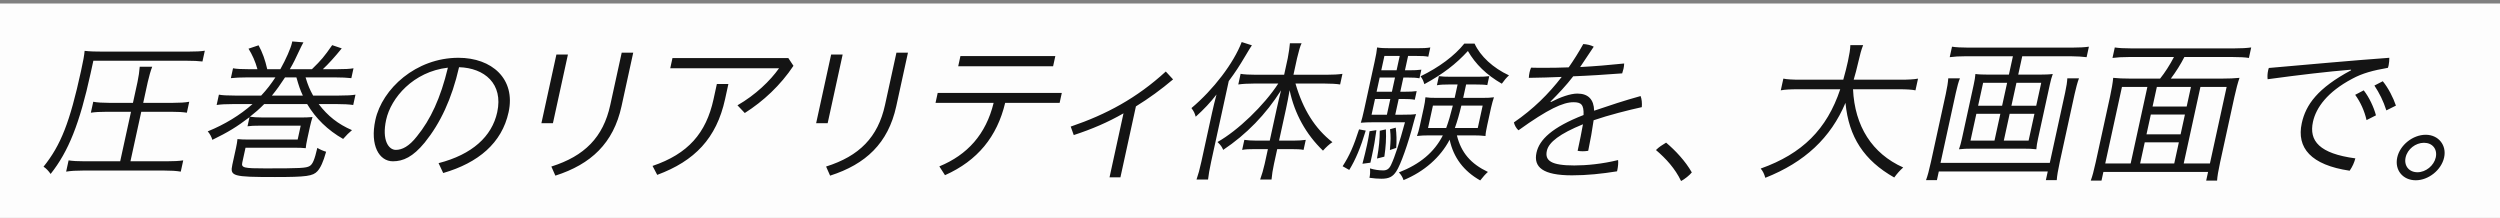 <svg width="665" height="58" viewBox="0 0 665 58" fill="none" xmlns="http://www.w3.org/2000/svg">
<rect x="0" y="0" width="665" height="58" fill="#808080" stroke="none"/>
<rect width="665" height="57.033" transform="translate(0 0.932)" fill="#FDFDFD"/>
<path d="M31.969 42.905L34.846 29.734H28.42C26.488 29.734 25.294 29.816 24.166 29.98L24.802 27.067C25.808 27.272 27.428 27.354 28.94 27.354H35.366L36.575 21.814C36.844 20.584 37.104 18.819 37.169 17.752H40.487C40.121 18.655 39.601 20.46 39.305 21.814L38.096 27.354H46.076C47.798 27.354 49.243 27.272 50.338 27.067L49.702 29.98C48.604 29.816 47.53 29.734 45.556 29.734H37.576L34.699 42.905H44.191C46.123 42.905 47.737 42.823 48.739 42.659L48.085 45.654C46.911 45.449 45.459 45.367 43.654 45.367H22.108C20.343 45.367 18.814 45.449 17.593 45.654L18.247 42.659C19.303 42.823 20.587 42.905 22.603 42.905H31.969ZM24.834 16.152L24.099 19.517C21.187 32.852 18.221 40.279 13.468 46.27C12.925 45.49 12.246 44.752 11.579 44.342C16.194 38.597 18.561 32.565 21.546 18.901C22.155 16.111 22.391 14.839 22.51 13.526C23.902 13.69 25.447 13.731 27.505 13.731H49.849C52.033 13.731 53.647 13.649 54.481 13.485L53.853 16.357C52.914 16.234 51.462 16.152 49.32 16.152H24.834ZM81.704 27.682H70.28C68.985 28.995 67.897 29.939 66.479 31.047C67.208 31.17 68.534 31.252 70.004 31.252H80.126C81.092 31.252 82.319 31.211 83.135 31.129C82.881 31.909 82.642 32.811 82.445 33.714L81.754 36.873C81.522 37.94 81.357 38.884 81.325 39.417C80.671 39.336 79.672 39.294 78.412 39.294H65.308L64.448 43.234C64.143 44.629 64.821 44.793 70.533 44.793C79.899 44.793 81.429 44.711 82.343 44.177C83.156 43.726 83.668 42.536 84.409 39.336C84.958 39.705 86.111 40.197 86.747 40.361C85.978 43.111 85.278 44.588 84.442 45.531C83.231 46.844 81.539 47.091 73.139 47.091C61.883 47.091 61.13 46.886 61.802 43.808L62.788 39.294C63.021 38.228 63.077 37.776 63.164 36.997C63.902 37.079 64.985 37.12 65.951 37.12H79.181L79.987 33.427H69.193C67.723 33.427 66.622 33.468 65.839 33.591L66.368 31.17C62.99 33.755 60.618 35.191 56.483 37.202C56.332 36.545 55.767 35.478 55.254 34.945C59.722 33.139 63.839 30.637 67.172 27.682H62.132C60.158 27.682 58.628 27.764 57.626 27.928L58.227 25.179C59.073 25.343 60.441 25.425 62.625 25.425H69.471C70.945 23.866 72.126 22.307 73.258 20.584H65.908C64.102 20.584 62.404 20.666 61.411 20.789L61.985 18.163C62.831 18.327 64.157 18.409 66.383 18.409H68.483C67.923 16.357 67.1 14.552 66.105 12.951L68.78 12.049C69.829 13.977 70.533 15.947 71.087 18.409H74.573C76.08 15.742 77.355 12.787 77.651 11.433C77.669 11.351 77.704 11.187 77.74 11.023L80.711 11.269C80.366 11.884 80.142 12.336 79.597 13.485C78.498 15.824 78.168 16.562 77.093 18.409H82.973C85.536 15.906 86.219 15.085 88.361 12.008L90.903 12.869C89.117 15.085 87.292 17.096 85.871 18.409H89.441C91.751 18.409 93.113 18.327 94.031 18.163L93.457 20.789C92.434 20.666 90.856 20.584 88.966 20.584H81.28C81.939 22.758 82.387 23.784 83.289 25.425H89.967C92.277 25.425 93.597 25.343 94.557 25.179L93.956 27.928C92.858 27.764 91.364 27.682 89.474 27.682H84.77C87.188 30.842 89.905 33.016 93.629 34.617C92.967 35.15 92.056 36.053 91.271 36.956C87.161 34.617 83.978 31.498 81.704 27.682ZM72.327 25.425H80.559C79.84 23.907 79.51 22.922 78.844 20.584H75.82C74.559 22.512 73.642 23.825 72.327 25.425ZM117.892 46.024L116.66 43.398C125.603 41.1 130.852 36.299 132.259 29.857C133.917 22.266 128.867 18.081 122.108 17.875C120.187 26.287 117.133 32.77 112.988 37.899C109.836 41.756 107.233 42.905 104.503 42.905C100.891 42.905 98.361 38.72 99.849 31.909C101.659 23.62 110.642 15.372 121.94 15.372C130.802 15.372 137.228 20.953 135.283 29.857C133.491 38.063 127.22 43.316 117.892 46.024ZM119.141 17.998C109.92 19.065 103.986 26.041 102.714 31.867C101.531 37.284 103.36 39.869 105.292 39.869C106.93 39.869 108.807 38.966 110.911 36.258C114.525 31.826 117.207 26.082 119.141 17.998ZM144.013 32.77L148.001 14.511H151.067L147.079 32.77H144.013ZM165.37 14.018H168.436L165.326 28.257C163.176 38.105 157.211 43.685 147.728 46.721L146.66 44.3C155.502 41.51 160.459 36.504 162.332 27.928L165.37 14.018ZM209.702 15.454L211.06 17.506C207.621 22.676 203.035 26.944 198.112 30.062L196.166 28.01C200.967 25.261 204.908 21.445 207.221 18.163H178.283L178.874 15.454H209.702ZM190.683 22.348H193.749L192.871 26.369C190.594 36.791 184.783 42.823 174.821 46.516L173.576 44.136C183.011 40.936 187.824 35.437 189.796 26.41L190.683 22.348ZM217.093 32.77L221.081 14.511H224.147L220.159 32.77H217.093ZM238.45 14.018H241.516L238.406 28.257C236.256 38.105 230.291 43.685 220.808 46.721L219.74 44.3C228.582 41.51 233.539 36.504 235.412 27.928L238.45 14.018ZM248.852 27.354L249.425 24.728H282.437L281.864 27.354H267.374C265.243 36.34 260.023 42.741 251.369 46.598L249.863 44.259C257.34 41.182 262.269 35.725 264.308 27.354H248.852ZM254.882 17.629L255.473 14.921H280.715L280.124 17.629H254.882ZM302.153 28.298L298.031 47.173H295.133L298.852 30.144C294.72 32.524 290.411 34.37 285.619 35.93L284.81 33.673C294.337 30.431 302.385 26.082 310.101 19.024L312.038 21.117C308.893 23.784 305.551 26.205 302.153 28.298ZM337.261 39.664H333.775C332.221 39.664 331.288 39.705 330.412 39.869L330.995 37.202C331.682 37.325 332.966 37.407 334.31 37.407H337.754L339.591 28.995C339.994 27.149 340.386 25.549 340.76 24.03C336.715 30.431 331.569 35.725 325.372 39.869C325.039 39.089 324.759 38.638 323.855 37.776C329.265 34.74 336.227 28.052 340.02 22.225H333.552C332.124 22.225 330.426 22.307 329.382 22.471L330 19.64C330.805 19.804 332.467 19.886 334.105 19.886H341.581L342.548 15.454C342.847 13.895 343.044 12.418 343.115 11.515H346.223C345.86 12.213 345.508 13.444 345.026 15.454L344.059 19.886H352.795C354.559 19.886 356.047 19.804 357.09 19.64L356.472 22.471C355.626 22.307 353.754 22.225 352.326 22.225H344.598C346.611 29.159 349.793 34.206 354.422 37.817C353.694 38.269 352.699 39.171 351.914 40.074C347.403 35.725 344.353 30.267 343.036 23.989C342.654 26.123 342.481 27.108 342.078 28.954L340.232 37.407H343.97C345.314 37.407 346.55 37.325 347.333 37.202L346.75 39.869C345.946 39.705 344.989 39.664 343.477 39.664H339.739L338.879 43.603C338.556 45.08 338.336 46.475 338.226 47.747H335.202C335.612 46.639 336.096 44.998 336.401 43.603L337.261 39.664ZM319.576 42.946L322.39 30.062C322.74 28.462 323.158 26.738 323.592 25.138C321.95 27.272 320.202 29.118 318.059 31.047C317.746 29.98 317.599 29.693 316.923 28.749C322.786 23.825 328.141 16.808 330.292 11.187L333.002 12.049C332.496 12.828 332.247 13.198 331.31 14.798C329.582 17.711 328.698 19.065 326.849 21.568L322.162 43.028C321.75 44.916 321.44 46.721 321.342 47.747H318.276C318.73 46.434 319.101 45.121 319.576 42.946ZM392.071 36.012H387.535C388.673 40.608 391.22 43.562 395.785 45.737C395.164 46.27 394.439 47.091 393.738 47.993C389.362 45.531 386.622 41.92 385.604 37.161C383.154 41.839 378.835 45.654 373.344 47.911C373.094 47.132 372.691 46.475 372.112 45.86C377.762 43.644 381.518 40.484 383.797 36.012H380.101C378.883 36.012 377.908 36.053 376.915 36.176C377.22 35.355 377.423 34.617 377.701 33.345L378.723 28.667C379.001 27.395 379.039 27.026 379.164 25.877C379.935 26 380.808 26.041 382.362 26.041H386.94L387.164 25.015C387.209 24.81 387.299 24.399 387.46 23.661C387.523 23.374 387.612 22.963 387.72 22.471H385.536C384.192 22.471 383.091 22.512 382.215 22.676L382.744 20.255C383.599 20.378 384.514 20.419 386.026 20.419H392.914C394.426 20.419 395.233 20.378 396.142 20.255L395.622 22.635C394.893 22.512 393.768 22.471 392.382 22.471H389.988L389.208 26.041H394.08C395.55 26.041 396.609 26 397.392 25.877C397.183 26.451 396.821 27.723 396.615 28.667L395.593 33.345C395.315 34.617 395.151 35.56 395.143 36.176C394.12 36.053 393.163 36.012 392.071 36.012ZM386.45 28.093H381.158L379.859 34.042H384.689C385.317 32.319 385.793 30.719 386.45 28.093ZM394.388 28.093H388.718C388.174 30.39 387.654 32.196 386.999 34.042H393.089L394.388 28.093ZM372.052 26.328L371.138 30.513H372.986C375.002 30.513 375.893 30.472 376.675 30.349C376.439 31.047 376.385 31.293 375.997 32.688C374.595 38.145 372.533 43.931 371.419 45.572C370.466 47.05 369.434 47.542 367.46 47.542C366.452 47.542 365.546 47.46 364.28 47.296C364.468 46.434 364.498 45.531 364.407 44.793C365.628 45.162 366.81 45.326 367.944 45.326C368.952 45.326 369.555 44.875 370.04 43.808C371.052 41.674 372.237 37.981 373.722 32.524H365.28C364.062 32.524 362.793 32.565 361.978 32.647C362.25 31.785 362.516 30.76 362.883 29.077L365.634 16.48C366.056 14.552 366.202 13.69 366.309 12.623C367.239 12.787 368.28 12.828 370.044 12.828H376.806C378.57 12.828 379.461 12.787 380.463 12.623L379.925 15.085C379.121 14.921 378.248 14.88 376.61 14.88H374.552L373.718 18.696H374.852C376.322 18.696 376.961 18.655 378.08 18.532L377.578 20.83C376.69 20.666 375.901 20.625 374.431 20.625H373.297L372.473 24.399H373.565C374.993 24.399 376.052 24.358 376.835 24.235L376.333 26.533C375.445 26.369 374.572 26.328 373.144 26.328H372.052ZM369.826 26.328H365.752L364.838 30.513H368.912L369.826 26.328ZM370.247 24.399L371.071 20.625H366.997L366.173 24.399H370.247ZM371.492 18.696L372.326 14.88H368.252L367.418 18.696H371.492ZM361.508 34.411L363.285 34.74C361.921 39.253 360.592 42.454 358.899 45.203L357.14 44.218C358.986 41.346 360.069 38.884 361.508 34.411ZM364.299 34.904L366.125 34.617C365.753 37.284 365.514 38.761 364.905 41.551C364.842 41.839 364.69 42.536 364.528 43.275L362.408 43.562C362.967 41.387 363.26 40.238 363.627 38.556C363.941 37.12 364.042 36.463 364.299 34.904ZM367.014 34.781L368.648 34.411C368.756 36.997 368.637 38.884 368.238 41.674L366.282 42.167C366.829 39.089 367.007 37.12 367.014 34.781ZM389.507 11.597H392.237C393.77 14.962 397.163 18.081 401.395 20.05C400.774 20.584 400.091 21.404 399.483 22.266C395.416 19.927 392.473 17.055 390.463 13.567C387.265 17.055 383.835 19.681 378.876 22.389C378.611 21.486 378.416 21.035 377.863 20.296C382.793 17.916 386.909 14.839 389.507 11.597ZM369.749 34.37L371.267 33.96C371.487 35.642 371.54 37.325 371.395 39.336L369.715 39.91C369.929 37.202 369.973 36.422 369.749 34.37ZM412.429 27.026L412.528 27.149C415.041 25.836 417.725 24.892 419.573 24.892C422.513 24.892 423.97 26.492 424.039 29.447C427.988 28.093 432.241 26.697 436.398 25.549C436.699 26.287 436.817 27.477 436.719 28.503C433.188 29.282 427.946 30.596 423.903 31.991C423.521 34.699 423.104 36.997 422.465 40.115C421.985 40.197 421.472 40.238 420.968 40.238C420.506 40.238 420.053 40.197 419.651 40.115C420.296 37.161 420.702 35.109 421.066 33.057C414.933 35.56 411.962 37.817 411.461 40.115C410.887 42.741 412.625 44.013 418.757 44.013C422.033 44.013 426.239 43.603 430.411 42.577C430.502 43.316 430.395 44.383 430.206 45.244C430.179 45.367 430.162 45.449 430.135 45.572C426.043 46.229 422.132 46.639 418.142 46.639C410.414 46.639 407.865 44.465 408.707 40.608C409.46 37.161 412.823 33.878 421.226 30.596C421.34 27.764 420.541 27.19 418.525 27.19C415.795 27.19 411.789 28.995 403.916 34.658C403.352 34.165 402.892 33.386 402.693 32.565C407.883 28.995 411.902 25.015 415.417 20.46C412.492 20.584 409.618 20.666 406.669 20.707C406.684 20.255 406.749 19.763 406.857 19.27C406.947 18.86 407.087 18.409 407.261 17.998C408.428 18.04 409.646 18.04 410.822 18.04C412.964 18.04 415.115 17.998 417.275 17.916C418.56 16.07 419.899 13.977 421.148 11.72C422.063 11.761 423.185 12.008 423.936 12.418C422.734 14.264 421.38 16.234 420.317 17.834C424.142 17.629 428.161 17.301 432.031 16.89C432.016 17.342 431.951 17.834 431.852 18.286C431.762 18.696 431.631 19.106 431.499 19.517C427.144 19.845 422.797 20.132 418.477 20.296C416.595 22.758 414.473 24.974 412.429 27.026ZM440.485 39.91C441.295 39.089 442.167 38.556 443.184 37.94C445.666 40.033 448.324 42.864 450.022 45.86C449.441 46.598 448.116 47.665 447.168 48.157C445.584 44.834 443.142 42.167 440.485 39.91ZM505.084 23.743H492.904C493.357 33.591 497.987 40.854 506.253 44.547C505.308 45.408 504.754 46.024 503.864 47.214C495.829 42.659 491.764 36.463 490.898 27.354C486.973 36.668 480.055 43.151 469.574 47.296C469.261 46.229 468.976 45.614 468.348 44.834C479.414 40.895 485.963 34.37 489.502 23.743H478.288C476.23 23.743 474.7 23.825 473.689 24.03L474.371 20.912C475.292 21.117 476.87 21.199 478.928 21.199H490.31C490.911 19.024 491.186 17.957 491.544 16.316C491.93 14.552 492.177 13.034 492.191 12.008H495.593C495.132 13.156 494.744 14.552 494.376 16.234C493.841 18.491 493.548 19.64 493.082 21.199H505.598C507.572 21.199 509.186 21.117 510.197 20.912L509.515 24.03C508.51 23.825 507.1 23.743 505.084 23.743ZM536.848 19.845H542.602C543.862 19.845 545.215 19.804 546.039 19.681C545.752 20.419 545.468 21.527 545.244 22.553L542.117 36.873C541.875 37.981 541.728 38.843 541.666 39.705C540.727 39.582 539.476 39.541 538.174 39.541H524.65C523.348 39.541 522.121 39.582 521.086 39.705C521.4 38.843 521.631 37.981 521.873 36.873L525 22.553C525.224 21.527 525.424 20.419 525.459 19.681C526.231 19.804 527.566 19.845 528.868 19.845H534.37L535.436 14.962H523.004C521.114 14.962 519.878 15.044 518.624 15.208L519.234 12.418C520.206 12.582 521.826 12.664 523.506 12.664H551.226C552.99 12.664 554.52 12.582 555.648 12.418L555.038 15.208C554.141 15.085 552.32 14.962 550.766 14.962H537.914L536.848 19.845ZM533.895 22.02H527.511L526.175 28.134H532.559L533.895 22.02ZM536.373 22.02L535.037 28.134H541.631L542.967 22.02H536.373ZM532.093 30.267H525.709L524.15 37.407H530.534L532.093 30.267ZM534.571 30.267L533.012 37.407H539.606L541.165 30.267H534.571ZM549.905 20.83H553.013C552.638 21.773 552.16 23.579 551.855 24.974L547.903 43.069C547.428 45.244 547.163 46.844 547.098 47.911H544.2L544.702 45.614H515.722L515.22 47.911H512.322C512.732 46.803 513.129 45.367 513.64 43.028L517.583 24.974C517.951 23.292 518.163 21.938 518.237 20.83H521.345C520.979 21.732 520.635 22.922 520.25 24.687L516.182 43.316H545.246L549.323 24.646C549.691 22.963 549.866 21.773 549.905 20.83ZM577.439 20.912H590.753C592.895 20.912 594.508 20.83 595.711 20.707C595.257 22.02 594.823 23.62 594.357 25.754L590.548 43.193C590.064 45.408 589.808 46.968 589.743 48.034H586.845L587.347 45.737H559.501L558.999 48.034H556.143C556.553 46.926 556.942 45.531 557.47 43.111L561.261 25.754C561.682 23.825 562.002 21.979 562.111 20.707C563.092 20.83 564.923 20.912 566.897 20.912H574.583C575.847 19.352 577.186 17.26 578.273 15.167H566.303C564.455 15.167 563.219 15.249 561.923 15.413L562.533 12.623C563.547 12.787 564.957 12.869 566.805 12.869H594.399C596.121 12.869 597.651 12.787 598.821 12.623L598.211 15.413C597.281 15.249 595.745 15.167 593.897 15.167H581.045C580.087 17.055 578.799 19.106 577.439 20.912ZM572.117 30.472L570.969 35.725H580.041L581.189 30.472H572.117ZM581.655 28.339L582.793 23.128H573.721L572.583 28.339H581.655ZM570.503 37.858L569.276 43.48H578.348L579.575 37.858H570.503ZM571.201 23.128H564.439L559.994 43.48H566.756L571.201 23.128ZM585.313 23.128L580.868 43.48H587.84L592.285 23.128H585.313ZM625.382 18.696L625.376 18.532C619.002 19.065 611.935 19.886 603.191 21.076C603.1 20.337 603.144 19.558 603.315 18.778C603.368 18.532 603.422 18.286 603.509 18.081C614.812 17.096 624.93 16.152 635.558 15.372C635.55 15.988 635.533 16.644 635.389 17.301C635.335 17.547 635.282 17.793 635.186 18.04C631.212 18.737 628.404 19.476 625.688 20.953C619.088 24.441 616.074 28.626 615.249 32.401C614.138 37.489 616.973 40.854 626.523 42.126C626.239 43.234 625.745 44.342 625.008 45.408C614.714 43.89 610.837 39.336 612.271 32.77C613.346 27.846 616.489 23.456 625.382 18.696ZM626.478 25.22L628.753 24.03C630.198 25.877 631.431 28.503 632.006 30.678L629.502 31.95C628.948 29.488 627.895 27.19 626.478 25.22ZM631.593 22.758L633.818 21.609C635.281 23.374 636.63 26.041 637.316 28.093L634.77 29.364C633.973 26.861 632.918 24.769 631.593 22.758ZM645.241 35.848C648.601 35.848 650.856 38.597 650.139 41.88C649.404 45.244 645.957 47.952 642.597 47.952C639.153 47.952 636.93 45.244 637.665 41.88C638.382 38.597 641.797 35.848 645.241 35.848ZM644.775 37.981C642.549 37.981 640.375 39.664 639.891 41.88C639.416 44.054 640.753 45.819 643.063 45.819C645.247 45.819 647.438 44.054 647.913 41.88C648.397 39.664 647.043 37.981 644.775 37.981Z" fill="#141414"/>
</svg>
